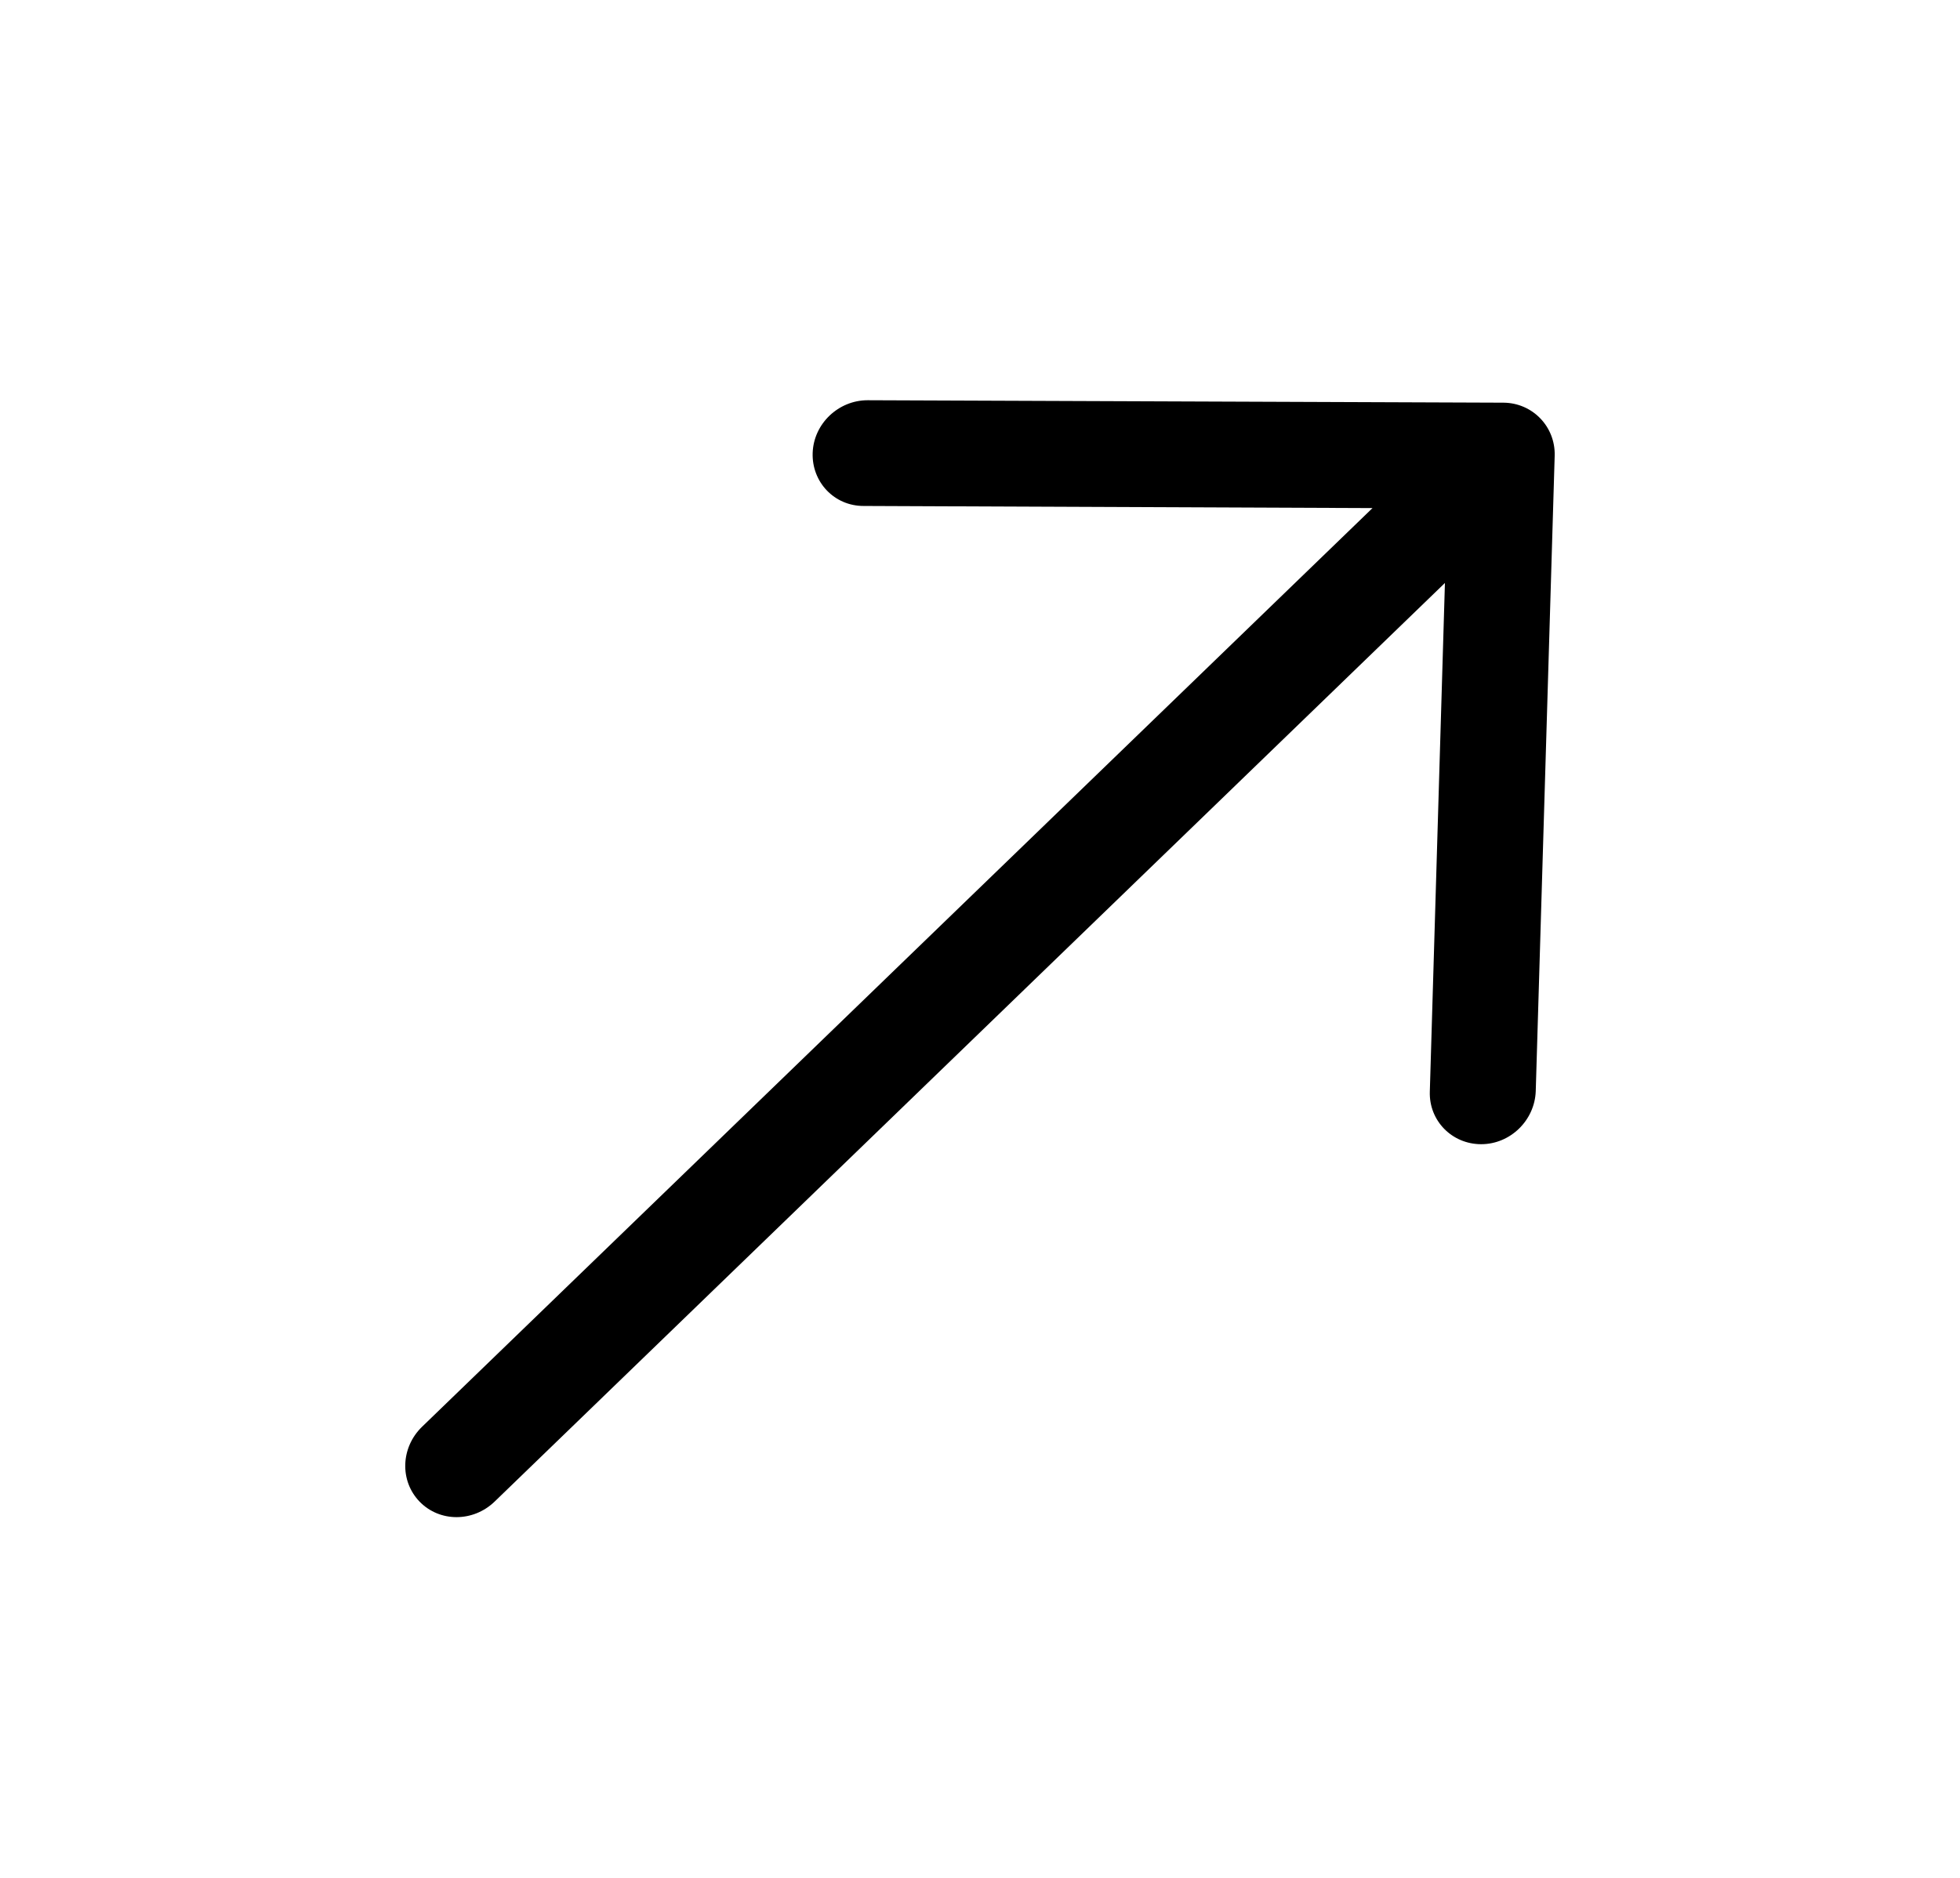 <svg width="24" height="23" viewBox="0 0 24 23" fill="none" xmlns="http://www.w3.org/2000/svg">
<path d="M19.037 5.58L18.805 13.364C18.793 13.721 18.495 14.014 18.137 14.014C17.779 14.014 17.496 13.726 17.508 13.369L17.693 7.14L6.056 18.392C5.793 18.645 5.383 18.645 5.138 18.392C4.892 18.138 4.906 17.728 5.169 17.474L16.806 6.223L10.575 6.197C10.217 6.198 9.939 5.905 9.951 5.547C9.963 5.19 10.266 4.902 10.624 4.902L18.411 4.932C18.766 4.935 19.046 5.225 19.037 5.58Z" fill="black"/>
</svg>
